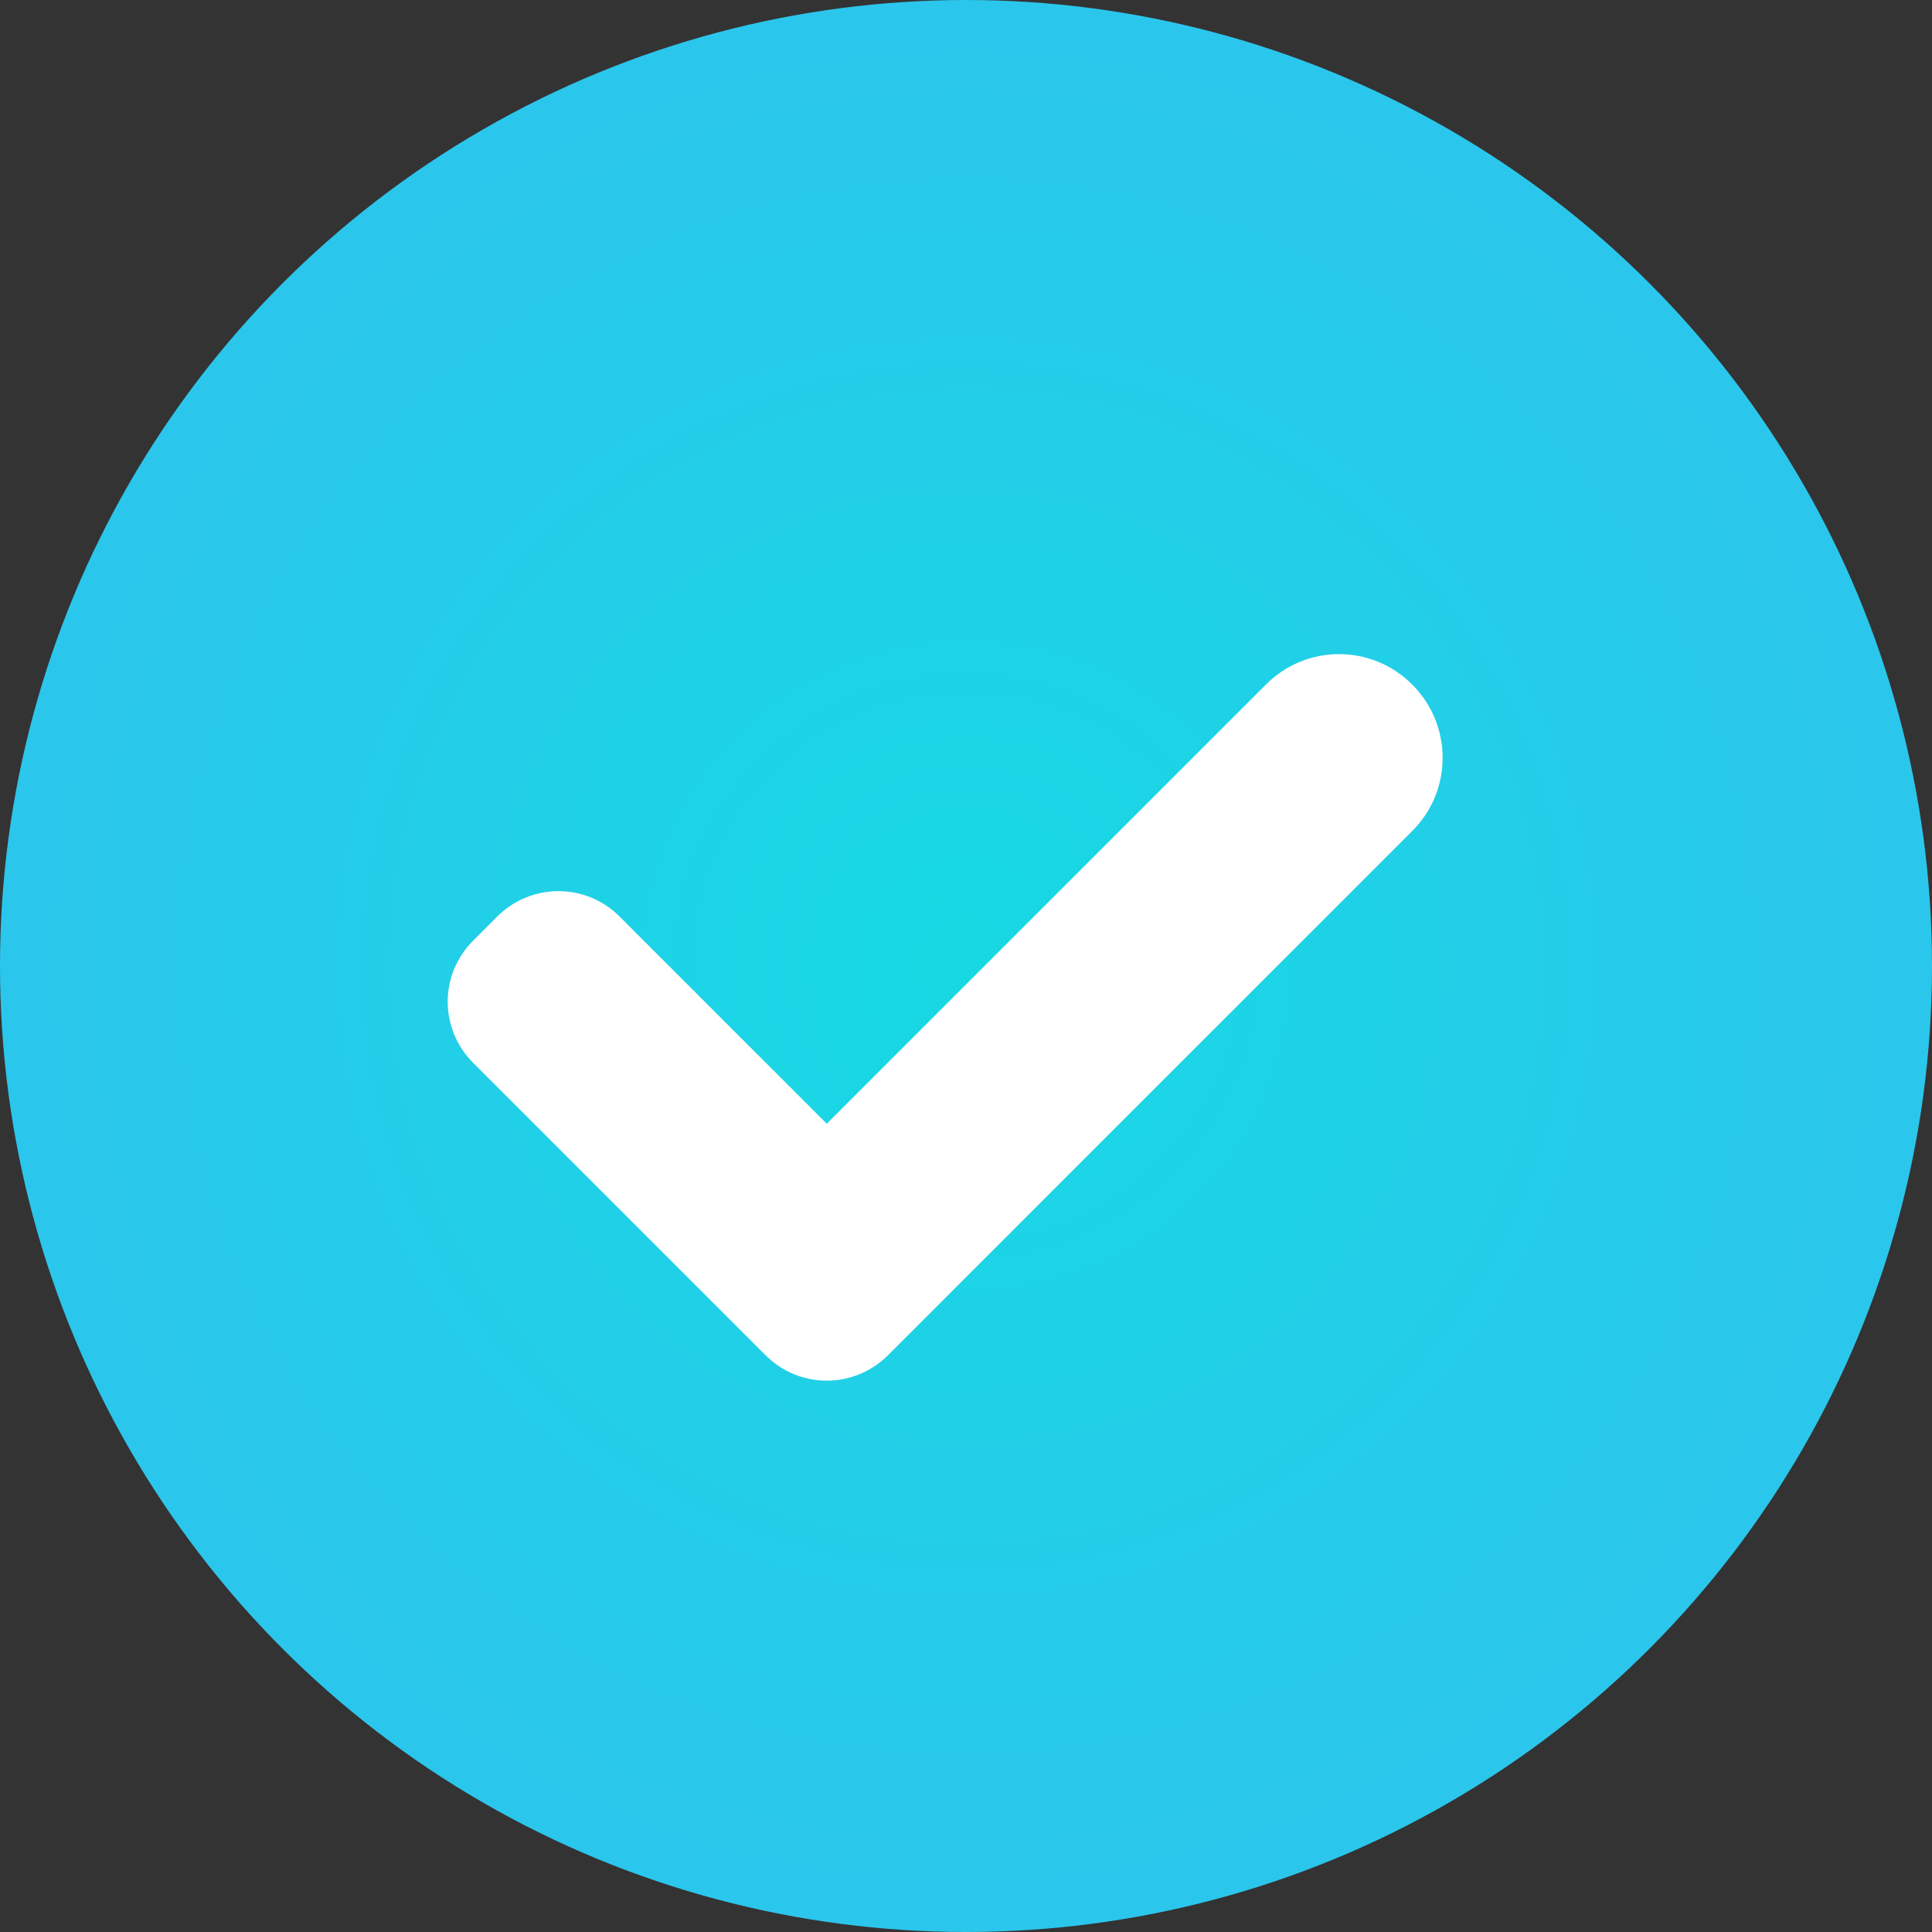 <?xml version="1.0" encoding="UTF-8"?>
<svg width="28px" height="28px" viewBox="0 0 28 28" version="1.1" xmlns="http://www.w3.org/2000/svg" xmlns:xlink="http://www.w3.org/1999/xlink">
    <rect x="0" y="0" width="28" height="28" fill="#333333" stroke="none"/>
    <!-- Generator: Sketch 48.2 (47327) - http://www.bohemiancoding.com/sketch -->
    <title>Plus Copy</title>
    <desc>Created with Sketch.</desc>
    <defs>
        <radialGradient cx="50%" cy="50%" fx="50%" fy="50%" r="110.64%" id="radialGradient-1">
            <stop stop-color="#16D9E3" offset="0%"></stop>
            <stop stop-color="#46AEF7" offset="100%"></stop>
        </radialGradient>
    </defs>
    <g id="Bespin---Assets" stroke="none" stroke-width="1" fill="none" fill-rule="evenodd" transform="translate(-1079, -401)">
        <g id="Plus-Copy" transform="translate(1079, 401)">
            <circle id="Base" fill="url(#radialGradient-1)" cx="14" cy="14" r="14"></circle>
            <path d="M15,16.5 L15,7.496 C15,6.67 15.666,6 16.5,6 C17.328,6 18,6.669 18,7.496 L18,17.755 L18,18.245 C18,18.938 17.442,19.5 16.746,19.5 L10.754,19.5 C10.062,19.5 9.5,18.95 9.5,18.245 L9.5,17.755 C9.5,17.062 10.058,16.5 10.754,16.5 L15,16.5 Z" id="Plus" fill="#FFFFFF" transform="translate(13.75, 12.75) rotate(-315) translate(-13.75, -12.75) "></path>
        </g>
    </g>
</svg>